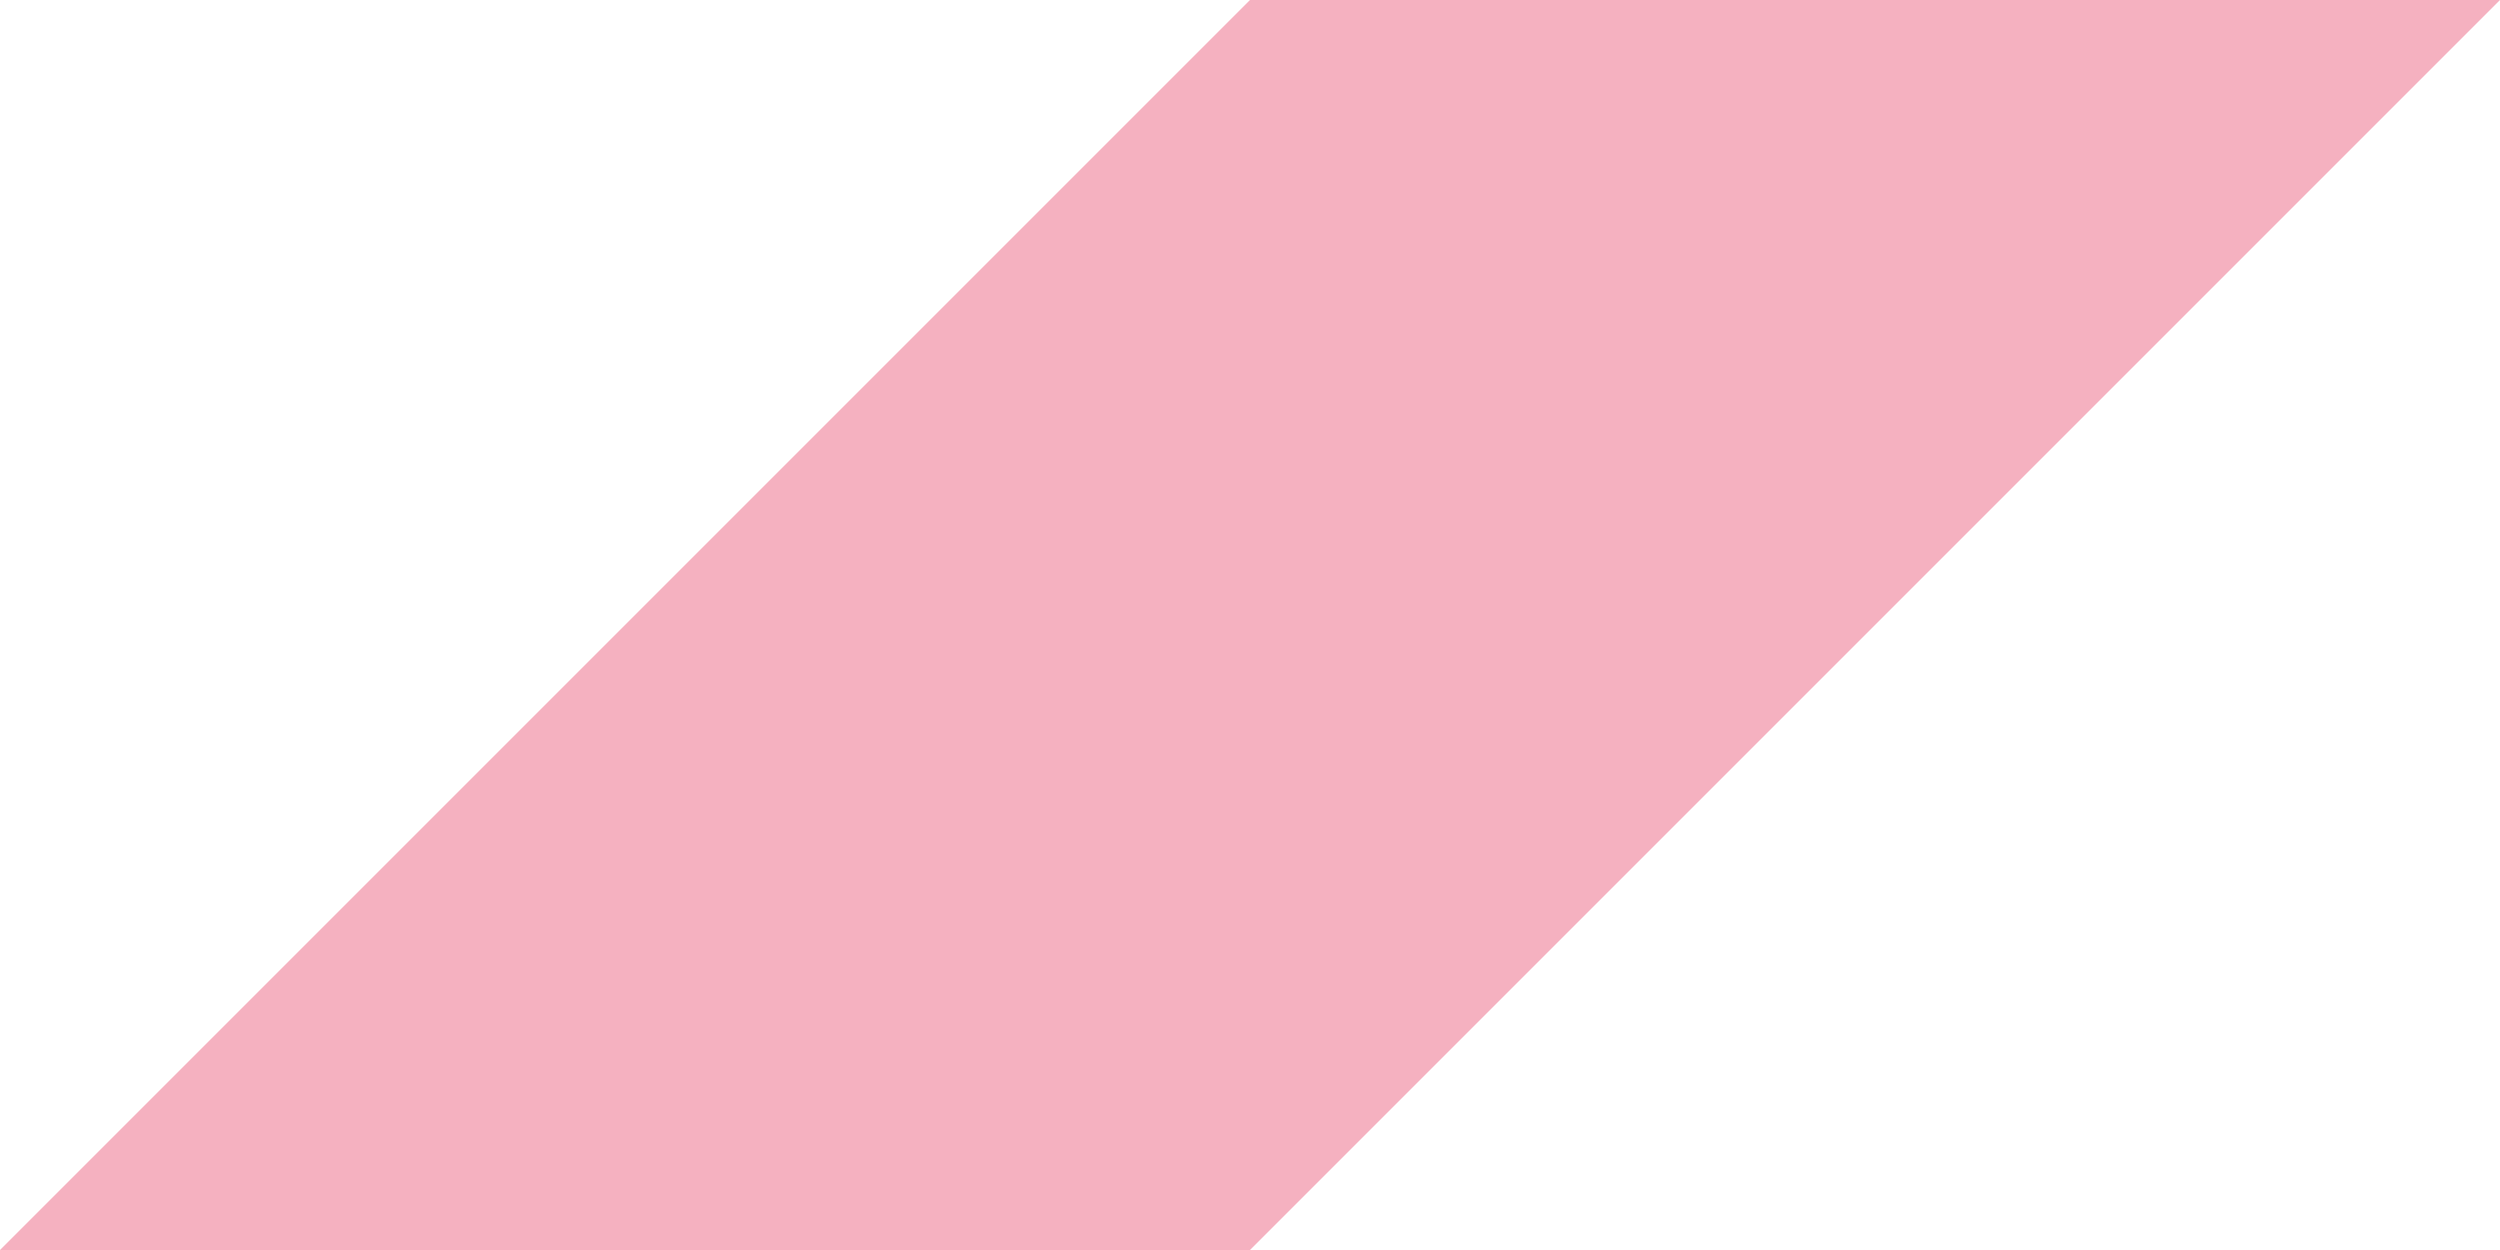 <?xml version="1.0" encoding="utf-8"?>
<!-- Generator: Adobe Illustrator 26.0.1, SVG Export Plug-In . SVG Version: 6.00 Build 0)  -->
<svg version="1.1" id="Calque_1" xmlns="http://www.w3.org/2000/svg" xmlns:xlink="http://www.w3.org/1999/xlink" x="0px" y="0px"
	 viewBox="0 0 800 400" style="enable-background:new 0 0 800 400;" xml:space="preserve">
<style type="text/css">
	.st0{display:none;fill:#3FB7AF;}
	.st1{fill:#F5B1C0;}
	.st2{display:none;fill:#EC5F58;}
	.st3{display:none;fill:#FDD200;}
</style>
<path id="morph" class="st0" d="M165.57,400h462.86L397.27,0L165.57,400z"/>
<path id="project-digital" class="st1" d="M800,0H400L0,400h400L800,0z"/>
<path id="project-print" class="st2" d="M206,399.66l399.36-0.58V0H205.74L206,399.66z"/>
<path id="project-branding" class="st3" d="M205.74,199.94c0.41,110.28,89.83,199.53,200.12,199.72
	c111.09,0,199.54-91.21,199.54-200.19S516.26,0,404.84,0S205.74,91,205.74,199.94z"/>
<path id="project-strategie" class="st0" d="M165.57,400h462.86L397.27,0L165.57,400z"/>
</svg>
